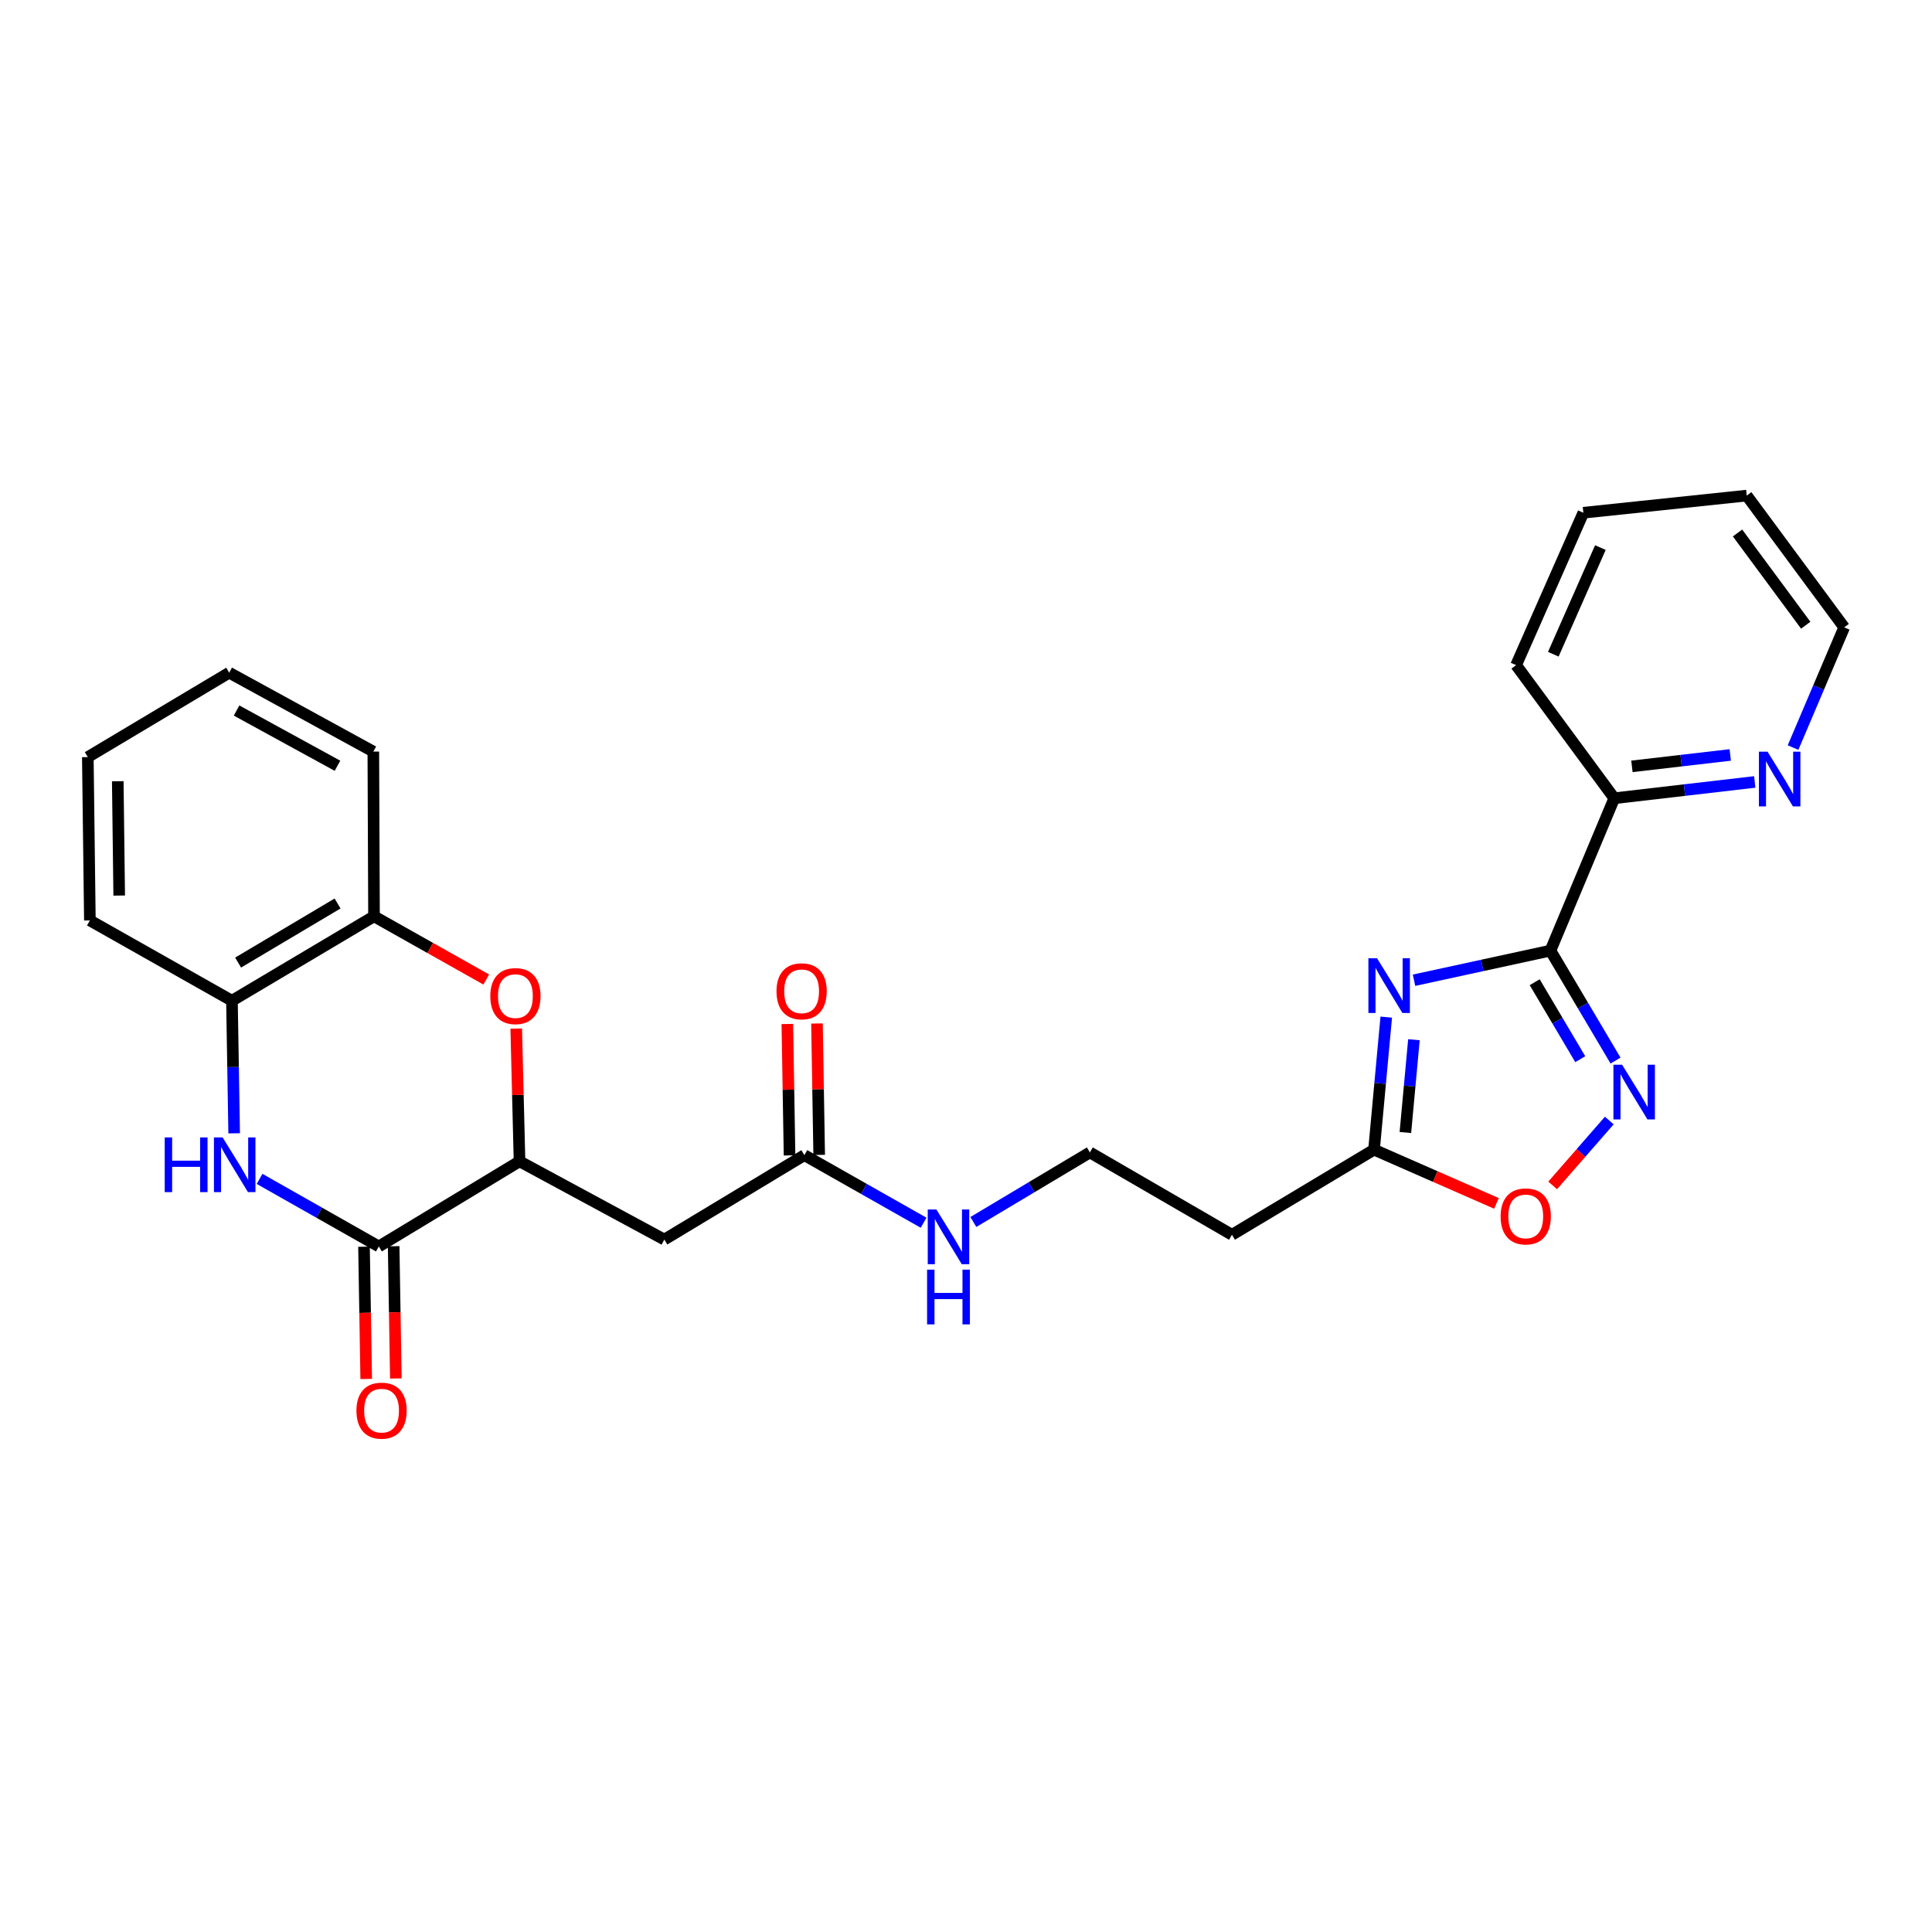 <?xml version='1.0' encoding='iso-8859-1'?>
<svg version='1.1' baseProfile='full'
              xmlns='http://www.w3.org/2000/svg'
                      xmlns:rdkit='http://www.rdkit.org/xml'
                      xmlns:xlink='http://www.w3.org/1999/xlink'
                  xml:space='preserve'
width='1000px' height='1000px' viewBox='0 0 1000 1000'>
<!-- END OF HEADER -->
<rect style='opacity:1.0;fill:#FFFFFF;stroke:none' width='1000' height='1000' x='0' y='0'> </rect>
<path class='bond-0' d='M 802.505,492.038 L 767.201,499.705' style='fill:none;fill-rule:evenodd;stroke:#000000;stroke-width:6px;stroke-linecap:butt;stroke-linejoin:miter;stroke-opacity:1' />
<path class='bond-0' d='M 767.201,499.705 L 731.897,507.372' style='fill:none;fill-rule:evenodd;stroke:#0000FF;stroke-width:6px;stroke-linecap:butt;stroke-linejoin:miter;stroke-opacity:1' />
<path class='bond-1' d='M 802.505,492.038 L 819.352,520.496' style='fill:none;fill-rule:evenodd;stroke:#000000;stroke-width:6px;stroke-linecap:butt;stroke-linejoin:miter;stroke-opacity:1' />
<path class='bond-1' d='M 819.352,520.496 L 836.199,548.954' style='fill:none;fill-rule:evenodd;stroke:#0000FF;stroke-width:6px;stroke-linecap:butt;stroke-linejoin:miter;stroke-opacity:1' />
<path class='bond-1' d='M 794.356,508.391 L 806.149,528.312' style='fill:none;fill-rule:evenodd;stroke:#000000;stroke-width:6px;stroke-linecap:butt;stroke-linejoin:miter;stroke-opacity:1' />
<path class='bond-1' d='M 806.149,528.312 L 817.942,548.233' style='fill:none;fill-rule:evenodd;stroke:#0000FF;stroke-width:6px;stroke-linecap:butt;stroke-linejoin:miter;stroke-opacity:1' />
<path class='bond-12' d='M 802.505,492.038 L 835.543,413.175' style='fill:none;fill-rule:evenodd;stroke:#000000;stroke-width:6px;stroke-linecap:butt;stroke-linejoin:miter;stroke-opacity:1' />
<path class='bond-6' d='M 717.52,526.46 L 714.358,560.763' style='fill:none;fill-rule:evenodd;stroke:#0000FF;stroke-width:6px;stroke-linecap:butt;stroke-linejoin:miter;stroke-opacity:1' />
<path class='bond-6' d='M 714.358,560.763 L 711.197,595.066' style='fill:none;fill-rule:evenodd;stroke:#000000;stroke-width:6px;stroke-linecap:butt;stroke-linejoin:miter;stroke-opacity:1' />
<path class='bond-6' d='M 731.85,538.159 L 729.637,562.171' style='fill:none;fill-rule:evenodd;stroke:#0000FF;stroke-width:6px;stroke-linecap:butt;stroke-linejoin:miter;stroke-opacity:1' />
<path class='bond-6' d='M 729.637,562.171 L 727.423,586.183' style='fill:none;fill-rule:evenodd;stroke:#000000;stroke-width:6px;stroke-linecap:butt;stroke-linejoin:miter;stroke-opacity:1' />
<path class='bond-8' d='M 832.967,579.988 L 818.311,596.776' style='fill:none;fill-rule:evenodd;stroke:#0000FF;stroke-width:6px;stroke-linecap:butt;stroke-linejoin:miter;stroke-opacity:1' />
<path class='bond-8' d='M 818.311,596.776 L 803.655,613.564' style='fill:none;fill-rule:evenodd;stroke:#FF0000;stroke-width:6px;stroke-linecap:butt;stroke-linejoin:miter;stroke-opacity:1' />
<path class='bond-2' d='M 134.363,610.186 L 165.222,627.678' style='fill:none;fill-rule:evenodd;stroke:#0000FF;stroke-width:6px;stroke-linecap:butt;stroke-linejoin:miter;stroke-opacity:1' />
<path class='bond-2' d='M 165.222,627.678 L 196.08,645.17' style='fill:none;fill-rule:evenodd;stroke:#000000;stroke-width:6px;stroke-linecap:butt;stroke-linejoin:miter;stroke-opacity:1' />
<path class='bond-29' d='M 121.206,586.6 L 120.631,552.288' style='fill:none;fill-rule:evenodd;stroke:#0000FF;stroke-width:6px;stroke-linecap:butt;stroke-linejoin:miter;stroke-opacity:1' />
<path class='bond-29' d='M 120.631,552.288 L 120.056,517.976' style='fill:none;fill-rule:evenodd;stroke:#000000;stroke-width:6px;stroke-linecap:butt;stroke-linejoin:miter;stroke-opacity:1' />
<path class='bond-3' d='M 196.08,645.17 L 268.909,601.101' style='fill:none;fill-rule:evenodd;stroke:#000000;stroke-width:6px;stroke-linecap:butt;stroke-linejoin:miter;stroke-opacity:1' />
<path class='bond-14' d='M 188.41,645.298 L 188.98,679.525' style='fill:none;fill-rule:evenodd;stroke:#000000;stroke-width:6px;stroke-linecap:butt;stroke-linejoin:miter;stroke-opacity:1' />
<path class='bond-14' d='M 188.98,679.525 L 189.551,713.753' style='fill:none;fill-rule:evenodd;stroke:#FF0000;stroke-width:6px;stroke-linecap:butt;stroke-linejoin:miter;stroke-opacity:1' />
<path class='bond-14' d='M 203.751,645.042 L 204.321,679.27' style='fill:none;fill-rule:evenodd;stroke:#000000;stroke-width:6px;stroke-linecap:butt;stroke-linejoin:miter;stroke-opacity:1' />
<path class='bond-14' d='M 204.321,679.27 L 204.892,713.497' style='fill:none;fill-rule:evenodd;stroke:#FF0000;stroke-width:6px;stroke-linecap:butt;stroke-linejoin:miter;stroke-opacity:1' />
<path class='bond-4' d='M 268.909,601.101 L 343.859,641.598' style='fill:none;fill-rule:evenodd;stroke:#000000;stroke-width:6px;stroke-linecap:butt;stroke-linejoin:miter;stroke-opacity:1' />
<path class='bond-5' d='M 268.909,601.101 L 268.053,566.749' style='fill:none;fill-rule:evenodd;stroke:#000000;stroke-width:6px;stroke-linecap:butt;stroke-linejoin:miter;stroke-opacity:1' />
<path class='bond-5' d='M 268.053,566.749 L 267.198,532.396' style='fill:none;fill-rule:evenodd;stroke:#FF0000;stroke-width:6px;stroke-linecap:butt;stroke-linejoin:miter;stroke-opacity:1' />
<path class='bond-10' d='M 251.678,506.993 L 222.635,490.638' style='fill:none;fill-rule:evenodd;stroke:#FF0000;stroke-width:6px;stroke-linecap:butt;stroke-linejoin:miter;stroke-opacity:1' />
<path class='bond-10' d='M 222.635,490.638 L 193.591,474.283' style='fill:none;fill-rule:evenodd;stroke:#000000;stroke-width:6px;stroke-linecap:butt;stroke-linejoin:miter;stroke-opacity:1' />
<path class='bond-15' d='M 711.197,595.066 L 637.661,639.118' style='fill:none;fill-rule:evenodd;stroke:#000000;stroke-width:6px;stroke-linecap:butt;stroke-linejoin:miter;stroke-opacity:1' />
<path class='bond-27' d='M 711.197,595.066 L 742.886,608.974' style='fill:none;fill-rule:evenodd;stroke:#000000;stroke-width:6px;stroke-linecap:butt;stroke-linejoin:miter;stroke-opacity:1' />
<path class='bond-27' d='M 742.886,608.974 L 774.575,622.882' style='fill:none;fill-rule:evenodd;stroke:#FF0000;stroke-width:6px;stroke-linecap:butt;stroke-linejoin:miter;stroke-opacity:1' />
<path class='bond-7' d='M 343.859,641.598 L 416.338,597.905' style='fill:none;fill-rule:evenodd;stroke:#000000;stroke-width:6px;stroke-linecap:butt;stroke-linejoin:miter;stroke-opacity:1' />
<path class='bond-9' d='M 120.056,517.976 L 193.591,474.283' style='fill:none;fill-rule:evenodd;stroke:#000000;stroke-width:6px;stroke-linecap:butt;stroke-linejoin:miter;stroke-opacity:1' />
<path class='bond-9' d='M 123.249,498.232 L 174.724,467.646' style='fill:none;fill-rule:evenodd;stroke:#000000;stroke-width:6px;stroke-linecap:butt;stroke-linejoin:miter;stroke-opacity:1' />
<path class='bond-19' d='M 120.056,517.976 L 46.52,476.414' style='fill:none;fill-rule:evenodd;stroke:#000000;stroke-width:6px;stroke-linecap:butt;stroke-linejoin:miter;stroke-opacity:1' />
<path class='bond-20' d='M 193.591,474.283 L 193.233,389.027' style='fill:none;fill-rule:evenodd;stroke:#000000;stroke-width:6px;stroke-linecap:butt;stroke-linejoin:miter;stroke-opacity:1' />
<path class='bond-11' d='M 416.338,597.905 L 447.197,615.393' style='fill:none;fill-rule:evenodd;stroke:#000000;stroke-width:6px;stroke-linecap:butt;stroke-linejoin:miter;stroke-opacity:1' />
<path class='bond-11' d='M 447.197,615.393 L 478.055,632.882' style='fill:none;fill-rule:evenodd;stroke:#0000FF;stroke-width:6px;stroke-linecap:butt;stroke-linejoin:miter;stroke-opacity:1' />
<path class='bond-16' d='M 424.008,597.776 L 423.438,563.768' style='fill:none;fill-rule:evenodd;stroke:#000000;stroke-width:6px;stroke-linecap:butt;stroke-linejoin:miter;stroke-opacity:1' />
<path class='bond-16' d='M 423.438,563.768 L 422.868,529.761' style='fill:none;fill-rule:evenodd;stroke:#FF0000;stroke-width:6px;stroke-linecap:butt;stroke-linejoin:miter;stroke-opacity:1' />
<path class='bond-16' d='M 408.667,598.033 L 408.097,564.026' style='fill:none;fill-rule:evenodd;stroke:#000000;stroke-width:6px;stroke-linecap:butt;stroke-linejoin:miter;stroke-opacity:1' />
<path class='bond-16' d='M 408.097,564.026 L 407.527,530.018' style='fill:none;fill-rule:evenodd;stroke:#FF0000;stroke-width:6px;stroke-linecap:butt;stroke-linejoin:miter;stroke-opacity:1' />
<path class='bond-13' d='M 835.543,413.175 L 871.899,408.954' style='fill:none;fill-rule:evenodd;stroke:#000000;stroke-width:6px;stroke-linecap:butt;stroke-linejoin:miter;stroke-opacity:1' />
<path class='bond-13' d='M 871.899,408.954 L 908.254,404.733' style='fill:none;fill-rule:evenodd;stroke:#0000FF;stroke-width:6px;stroke-linecap:butt;stroke-linejoin:miter;stroke-opacity:1' />
<path class='bond-13' d='M 844.68,396.668 L 870.129,393.713' style='fill:none;fill-rule:evenodd;stroke:#000000;stroke-width:6px;stroke-linecap:butt;stroke-linejoin:miter;stroke-opacity:1' />
<path class='bond-13' d='M 870.129,393.713 L 895.578,390.759' style='fill:none;fill-rule:evenodd;stroke:#0000FF;stroke-width:6px;stroke-linecap:butt;stroke-linejoin:miter;stroke-opacity:1' />
<path class='bond-22' d='M 835.543,413.175 L 784.732,344.268' style='fill:none;fill-rule:evenodd;stroke:#000000;stroke-width:6px;stroke-linecap:butt;stroke-linejoin:miter;stroke-opacity:1' />
<path class='bond-21' d='M 928.079,386.943 L 941.312,355.833' style='fill:none;fill-rule:evenodd;stroke:#0000FF;stroke-width:6px;stroke-linecap:butt;stroke-linejoin:miter;stroke-opacity:1' />
<path class='bond-21' d='M 941.312,355.833 L 954.545,324.722' style='fill:none;fill-rule:evenodd;stroke:#000000;stroke-width:6px;stroke-linecap:butt;stroke-linejoin:miter;stroke-opacity:1' />
<path class='bond-18' d='M 637.661,639.118 L 564.117,596.49' style='fill:none;fill-rule:evenodd;stroke:#000000;stroke-width:6px;stroke-linecap:butt;stroke-linejoin:miter;stroke-opacity:1' />
<path class='bond-17' d='M 503.81,632.498 L 533.963,614.494' style='fill:none;fill-rule:evenodd;stroke:#0000FF;stroke-width:6px;stroke-linecap:butt;stroke-linejoin:miter;stroke-opacity:1' />
<path class='bond-17' d='M 533.963,614.494 L 564.117,596.49' style='fill:none;fill-rule:evenodd;stroke:#000000;stroke-width:6px;stroke-linecap:butt;stroke-linejoin:miter;stroke-opacity:1' />
<path class='bond-30' d='M 46.52,476.414 L 45.455,391.874' style='fill:none;fill-rule:evenodd;stroke:#000000;stroke-width:6px;stroke-linecap:butt;stroke-linejoin:miter;stroke-opacity:1' />
<path class='bond-30' d='M 61.702,463.539 L 60.956,404.361' style='fill:none;fill-rule:evenodd;stroke:#000000;stroke-width:6px;stroke-linecap:butt;stroke-linejoin:miter;stroke-opacity:1' />
<path class='bond-24' d='M 193.233,389.027 L 118.632,348.18' style='fill:none;fill-rule:evenodd;stroke:#000000;stroke-width:6px;stroke-linecap:butt;stroke-linejoin:miter;stroke-opacity:1' />
<path class='bond-24' d='M 174.675,396.357 L 122.454,367.765' style='fill:none;fill-rule:evenodd;stroke:#000000;stroke-width:6px;stroke-linecap:butt;stroke-linejoin:miter;stroke-opacity:1' />
<path class='bond-28' d='M 954.545,324.722 L 904.11,256.514' style='fill:none;fill-rule:evenodd;stroke:#000000;stroke-width:6px;stroke-linecap:butt;stroke-linejoin:miter;stroke-opacity:1' />
<path class='bond-28' d='M 934.643,323.613 L 899.338,275.867' style='fill:none;fill-rule:evenodd;stroke:#000000;stroke-width:6px;stroke-linecap:butt;stroke-linejoin:miter;stroke-opacity:1' />
<path class='bond-26' d='M 784.732,344.268 L 819.544,265.396' style='fill:none;fill-rule:evenodd;stroke:#000000;stroke-width:6px;stroke-linecap:butt;stroke-linejoin:miter;stroke-opacity:1' />
<path class='bond-26' d='M 803.991,338.632 L 828.359,283.422' style='fill:none;fill-rule:evenodd;stroke:#000000;stroke-width:6px;stroke-linecap:butt;stroke-linejoin:miter;stroke-opacity:1' />
<path class='bond-23' d='M 904.11,256.514 L 819.544,265.396' style='fill:none;fill-rule:evenodd;stroke:#000000;stroke-width:6px;stroke-linecap:butt;stroke-linejoin:miter;stroke-opacity:1' />
<path class='bond-25' d='M 118.632,348.18 L 45.455,391.874' style='fill:none;fill-rule:evenodd;stroke:#000000;stroke-width:6px;stroke-linecap:butt;stroke-linejoin:miter;stroke-opacity:1' />
<path  class='atom-1' d='M 712.762 496.008
L 722.042 511.008
Q 722.962 512.488, 724.442 515.168
Q 725.922 517.848, 726.002 518.008
L 726.002 496.008
L 729.762 496.008
L 729.762 524.328
L 725.882 524.328
L 715.922 507.928
Q 714.762 506.008, 713.522 503.808
Q 712.322 501.608, 711.962 500.928
L 711.962 524.328
L 708.282 524.328
L 708.282 496.008
L 712.762 496.008
' fill='#0000FF'/>
<path  class='atom-2' d='M 839.58 551.081
L 848.86 566.081
Q 849.78 567.561, 851.26 570.241
Q 852.74 572.921, 852.82 573.081
L 852.82 551.081
L 856.58 551.081
L 856.58 579.401
L 852.7 579.401
L 842.74 563.001
Q 841.58 561.081, 840.34 558.881
Q 839.14 556.681, 838.78 556.001
L 838.78 579.401
L 835.1 579.401
L 835.1 551.081
L 839.58 551.081
' fill='#0000FF'/>
<path  class='atom-3' d='M 85.259 588.723
L 89.099 588.723
L 89.099 600.763
L 103.579 600.763
L 103.579 588.723
L 107.419 588.723
L 107.419 617.043
L 103.579 617.043
L 103.579 603.963
L 89.099 603.963
L 89.099 617.043
L 85.259 617.043
L 85.259 588.723
' fill='#0000FF'/>
<path  class='atom-3' d='M 115.219 588.723
L 124.499 603.723
Q 125.419 605.203, 126.899 607.883
Q 128.379 610.563, 128.459 610.723
L 128.459 588.723
L 132.219 588.723
L 132.219 617.043
L 128.339 617.043
L 118.379 600.643
Q 117.219 598.723, 115.979 596.523
Q 114.779 594.323, 114.419 593.643
L 114.419 617.043
L 110.739 617.043
L 110.739 588.723
L 115.219 588.723
' fill='#0000FF'/>
<path  class='atom-6' d='M 253.778 515.576
Q 253.778 508.776, 257.138 504.976
Q 260.498 501.176, 266.778 501.176
Q 273.058 501.176, 276.418 504.976
Q 279.778 508.776, 279.778 515.576
Q 279.778 522.456, 276.378 526.376
Q 272.978 530.256, 266.778 530.256
Q 260.538 530.256, 257.138 526.376
Q 253.778 522.496, 253.778 515.576
M 266.778 527.056
Q 271.098 527.056, 273.418 524.176
Q 275.778 521.256, 275.778 515.576
Q 275.778 510.016, 273.418 507.216
Q 271.098 504.376, 266.778 504.376
Q 262.458 504.376, 260.098 507.176
Q 257.778 509.976, 257.778 515.576
Q 257.778 521.296, 260.098 524.176
Q 262.458 527.056, 266.778 527.056
' fill='#FF0000'/>
<path  class='atom-9' d='M 776.719 629.608
Q 776.719 622.808, 780.079 619.008
Q 783.439 615.208, 789.719 615.208
Q 795.999 615.208, 799.359 619.008
Q 802.719 622.808, 802.719 629.608
Q 802.719 636.488, 799.319 640.408
Q 795.919 644.288, 789.719 644.288
Q 783.479 644.288, 780.079 640.408
Q 776.719 636.528, 776.719 629.608
M 789.719 641.088
Q 794.039 641.088, 796.359 638.208
Q 798.719 635.288, 798.719 629.608
Q 798.719 624.048, 796.359 621.248
Q 794.039 618.408, 789.719 618.408
Q 785.399 618.408, 783.039 621.208
Q 780.719 624.008, 780.719 629.608
Q 780.719 635.328, 783.039 638.208
Q 785.399 641.088, 789.719 641.088
' fill='#FF0000'/>
<path  class='atom-14' d='M 914.889 389.076
L 924.169 404.076
Q 925.089 405.556, 926.569 408.236
Q 928.049 410.916, 928.129 411.076
L 928.129 389.076
L 931.889 389.076
L 931.889 417.396
L 928.009 417.396
L 918.049 400.996
Q 916.889 399.076, 915.649 396.876
Q 914.449 394.676, 914.089 393.996
L 914.089 417.396
L 910.409 417.396
L 910.409 389.076
L 914.889 389.076
' fill='#0000FF'/>
<path  class='atom-15' d='M 184.495 730.148
Q 184.495 723.348, 187.855 719.548
Q 191.215 715.748, 197.495 715.748
Q 203.775 715.748, 207.135 719.548
Q 210.495 723.348, 210.495 730.148
Q 210.495 737.028, 207.095 740.948
Q 203.695 744.828, 197.495 744.828
Q 191.255 744.828, 187.855 740.948
Q 184.495 737.068, 184.495 730.148
M 197.495 741.628
Q 201.815 741.628, 204.135 738.748
Q 206.495 735.828, 206.495 730.148
Q 206.495 724.588, 204.135 721.788
Q 201.815 718.948, 197.495 718.948
Q 193.175 718.948, 190.815 721.748
Q 188.495 724.548, 188.495 730.148
Q 188.495 735.868, 190.815 738.748
Q 193.175 741.628, 197.495 741.628
' fill='#FF0000'/>
<path  class='atom-17' d='M 401.914 513.087
Q 401.914 506.287, 405.274 502.487
Q 408.634 498.687, 414.914 498.687
Q 421.194 498.687, 424.554 502.487
Q 427.914 506.287, 427.914 513.087
Q 427.914 519.967, 424.514 523.887
Q 421.114 527.767, 414.914 527.767
Q 408.674 527.767, 405.274 523.887
Q 401.914 520.007, 401.914 513.087
M 414.914 524.567
Q 419.234 524.567, 421.554 521.687
Q 423.914 518.767, 423.914 513.087
Q 423.914 507.527, 421.554 504.727
Q 419.234 501.887, 414.914 501.887
Q 410.594 501.887, 408.234 504.687
Q 405.914 507.487, 405.914 513.087
Q 405.914 518.807, 408.234 521.687
Q 410.594 524.567, 414.914 524.567
' fill='#FF0000'/>
<path  class='atom-18' d='M 484.679 626.023
L 493.959 641.023
Q 494.879 642.503, 496.359 645.183
Q 497.839 647.863, 497.919 648.023
L 497.919 626.023
L 501.679 626.023
L 501.679 654.343
L 497.799 654.343
L 487.839 637.943
Q 486.679 636.023, 485.439 633.823
Q 484.239 631.623, 483.879 630.943
L 483.879 654.343
L 480.199 654.343
L 480.199 626.023
L 484.679 626.023
' fill='#0000FF'/>
<path  class='atom-18' d='M 479.859 657.175
L 483.699 657.175
L 483.699 669.215
L 498.179 669.215
L 498.179 657.175
L 502.019 657.175
L 502.019 685.495
L 498.179 685.495
L 498.179 672.415
L 483.699 672.415
L 483.699 685.495
L 479.859 685.495
L 479.859 657.175
' fill='#0000FF'/>
</svg>

